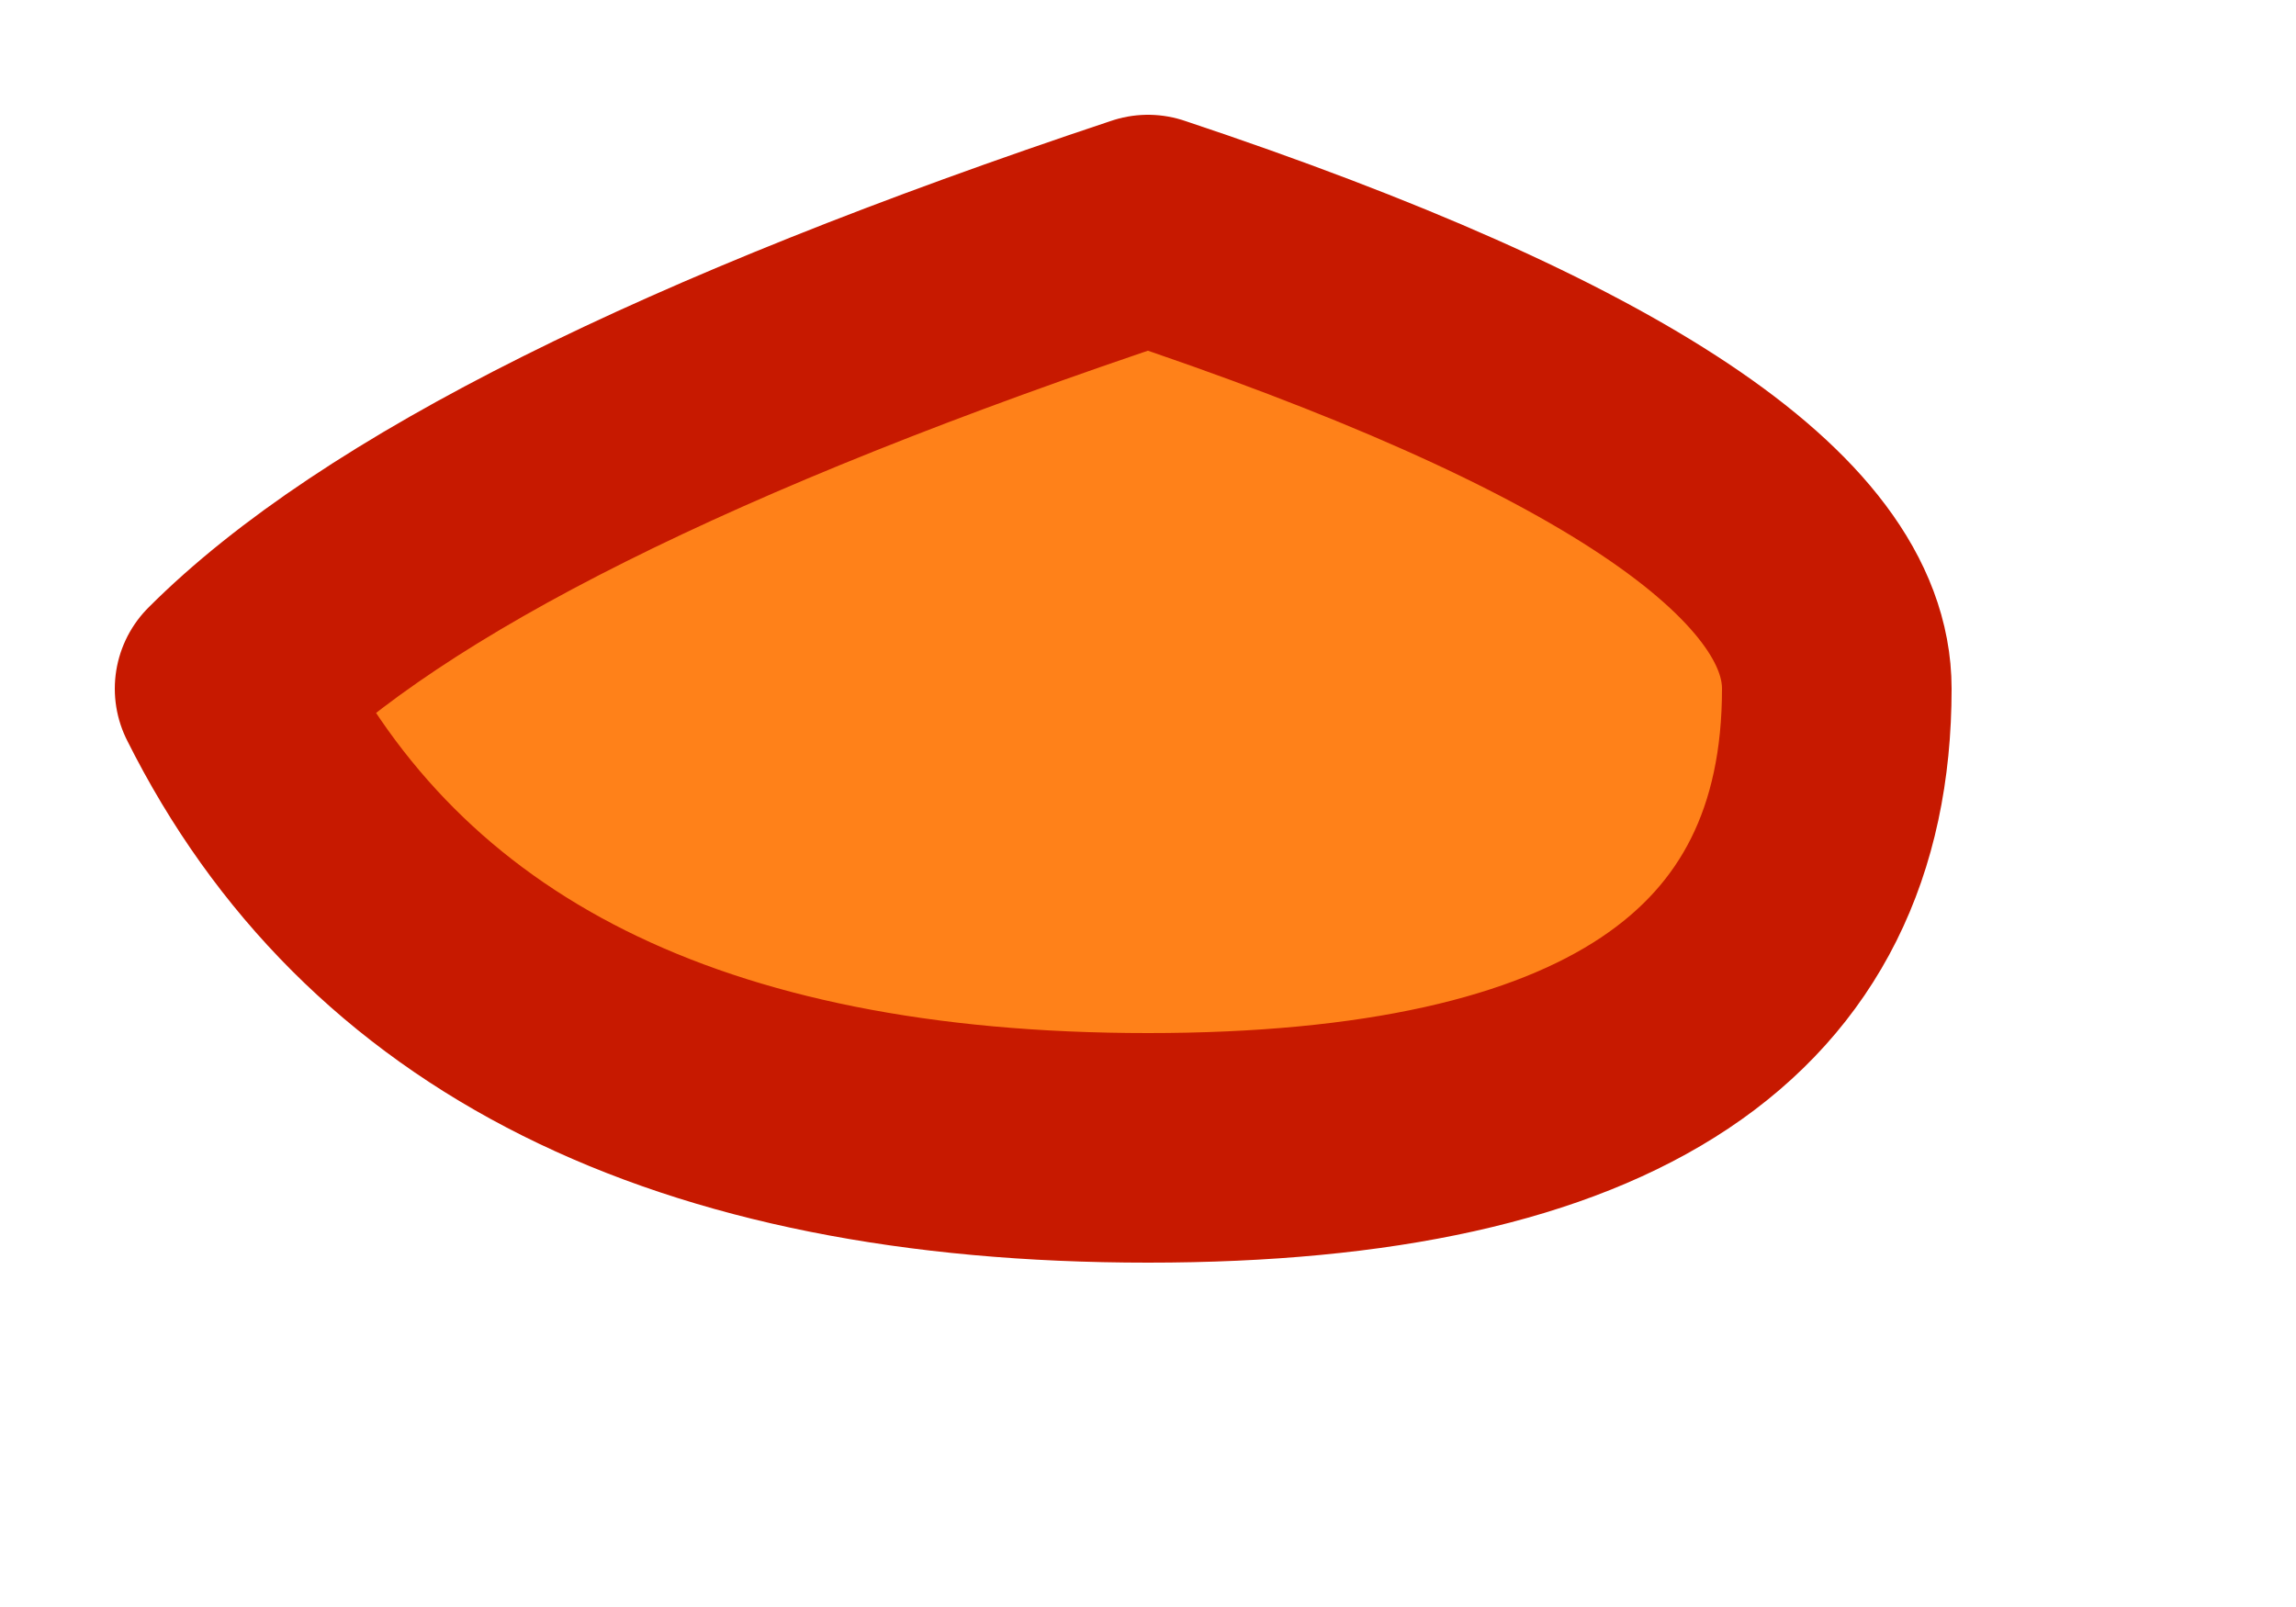 <?xml version="1.0" encoding="UTF-8" standalone="no"?>
<svg xmlns:xlink="http://www.w3.org/1999/xlink" height="0.35px" width="0.5px" xmlns="http://www.w3.org/2000/svg">
  <g transform="matrix(1.0, 0.0, 0.0, 1.0, 0.05, 0.05)">
    <path d="M0.2 0.0 Q0.35 0.05 0.35 0.1 0.35 0.2 0.2 0.2 0.05 0.2 0.0 0.1 0.05 0.05 0.2 0.0" fill="#ff8119" fill-rule="evenodd" stroke="none"/>
    <path d="M0.2 0.0 Q0.05 0.05 0.0 0.1 0.05 0.2 0.2 0.2 0.35 0.2 0.35 0.1 0.35 0.05 0.2 0.0 Z" fill="none" stroke="#c71900" stroke-linecap="round" stroke-linejoin="round" stroke-width="0.05"/>
  </g>
</svg>
